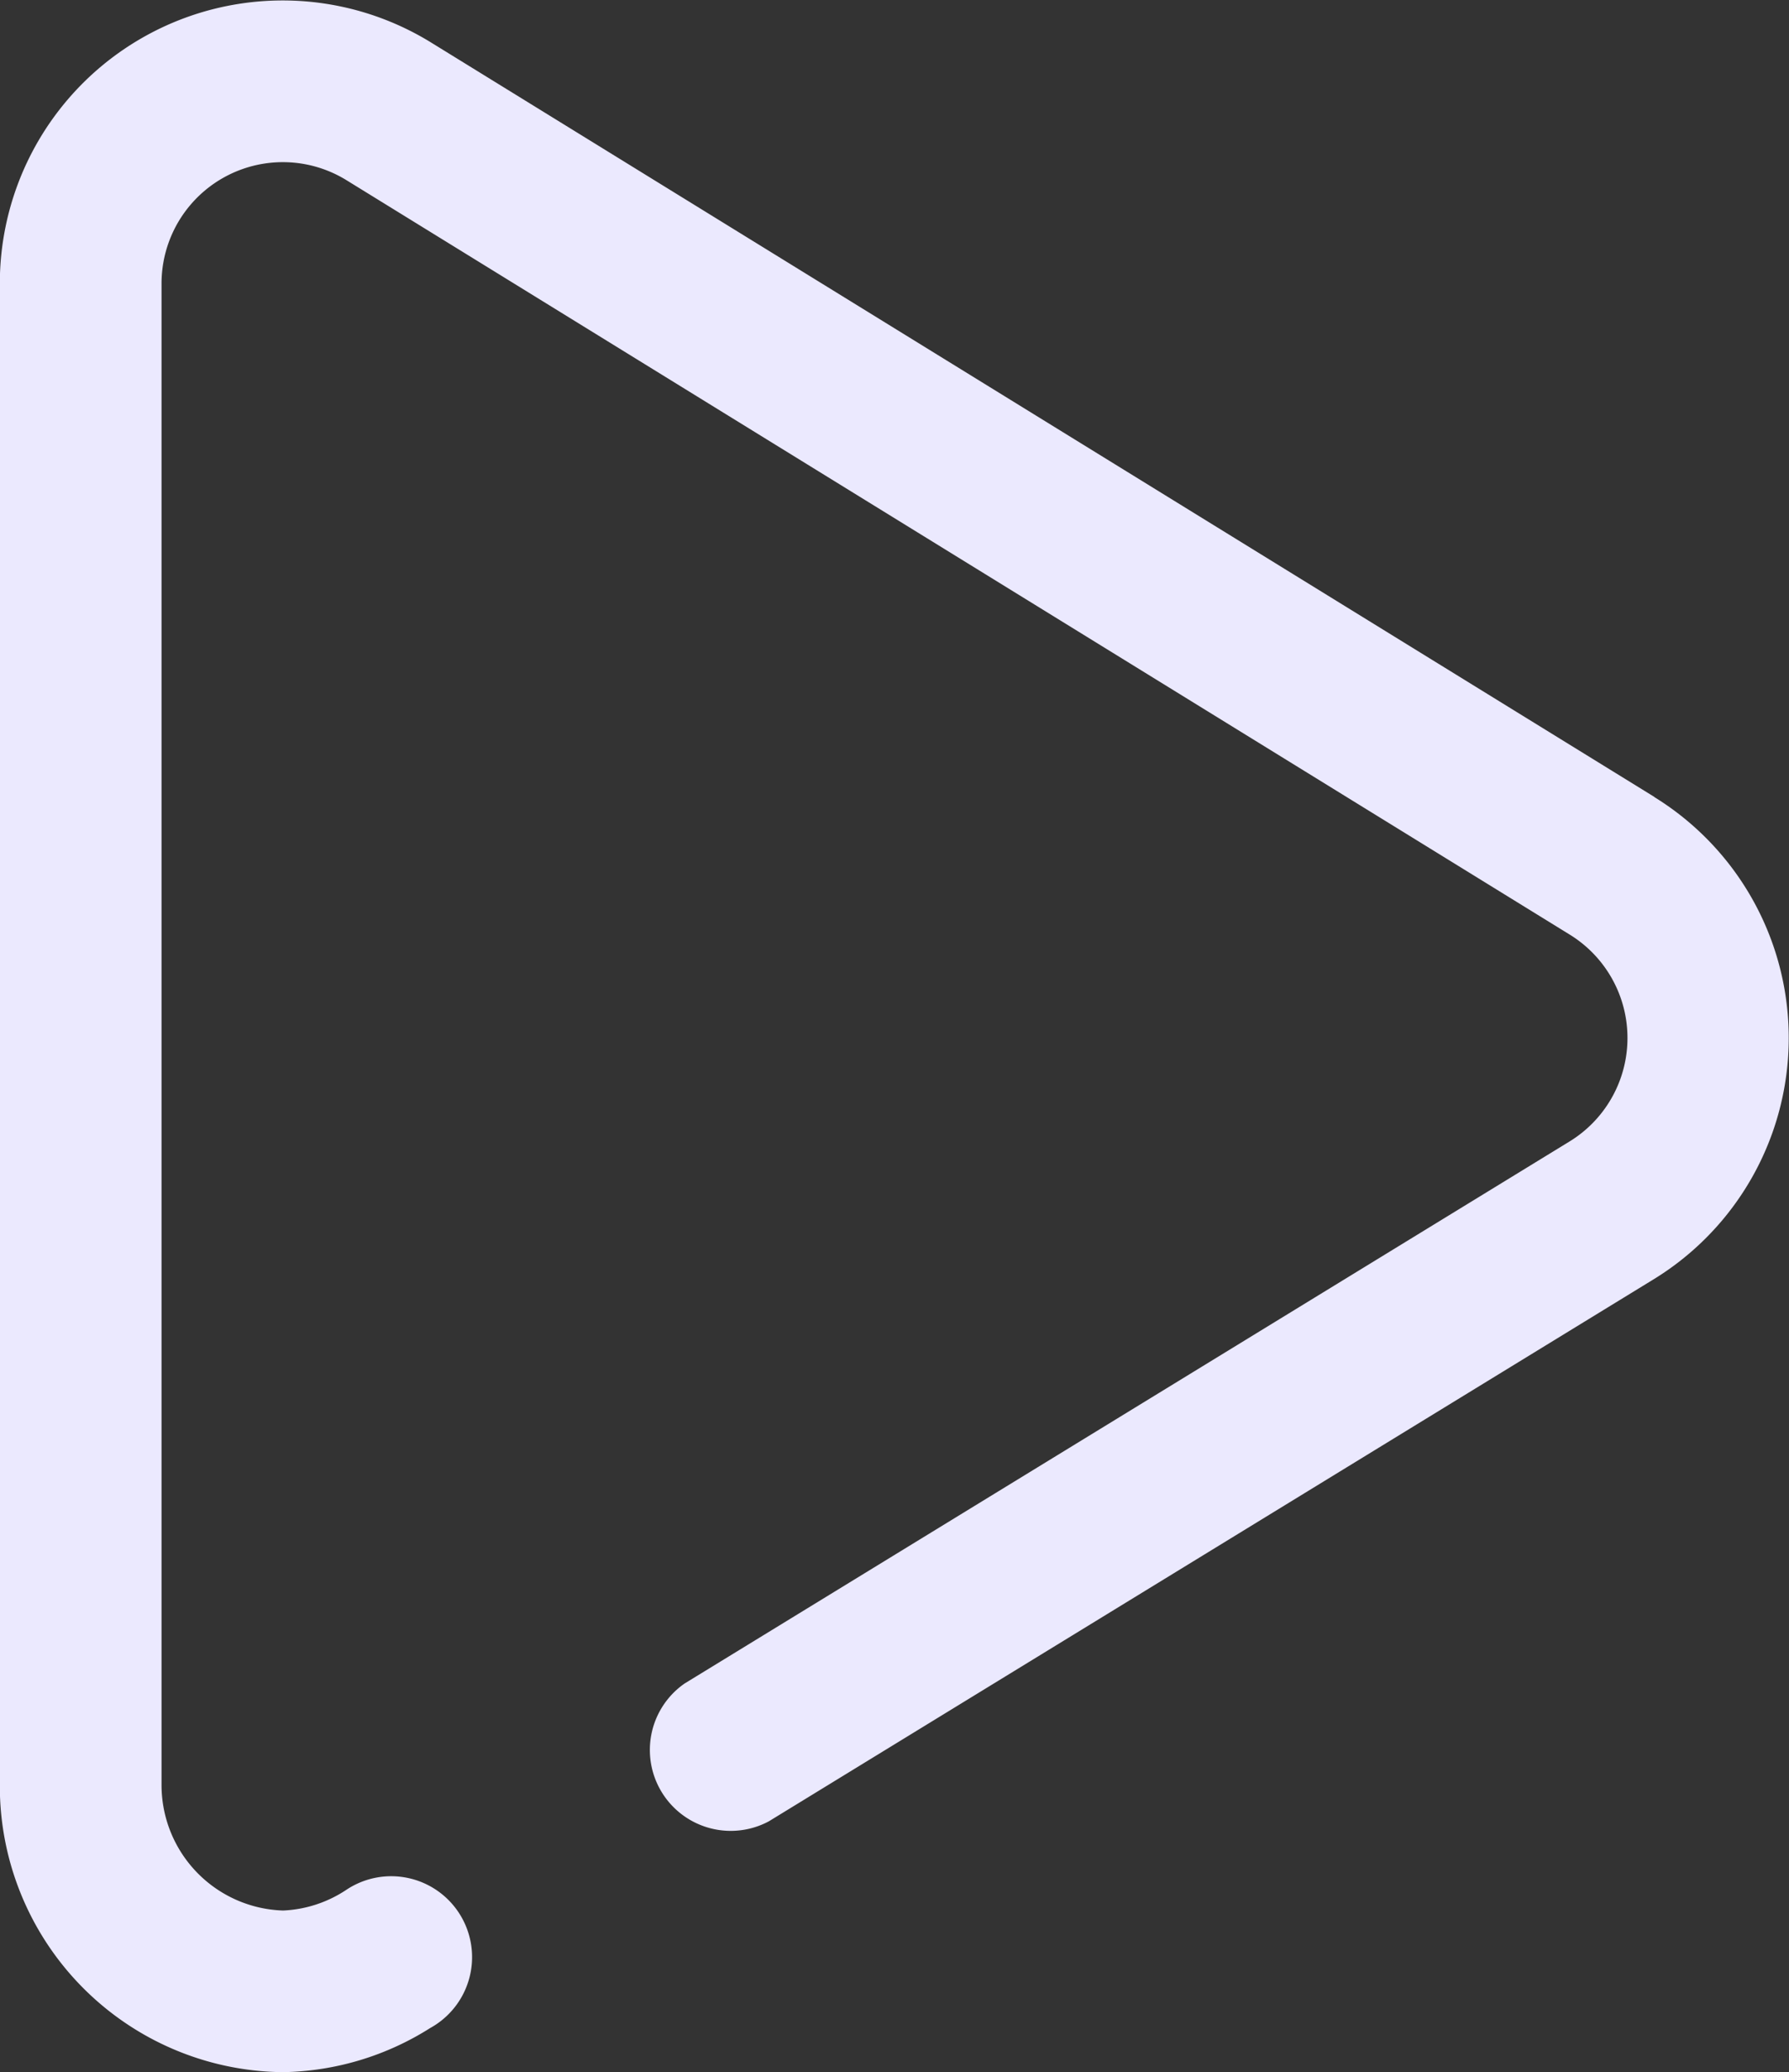 <svg id="play" xmlns="http://www.w3.org/2000/svg" width="53.093" height="61.469" viewBox="0 0 53.093 61.469">
  <rect x="0" y="0" width="53.093" height="61.469" fill="#333333" stroke="none"/>
  <g id="Group_876" data-name="Group 876" transform="translate(0 0)">
    <path id="Path_412" data-name="Path 412" d="M83.984,23.641,47.678,1.262a8.395,8.395,0,0,0-12.8,7.149V52.965a8.483,8.483,0,0,0,8.376,8.5H43.3a8.424,8.424,0,0,0,4.352-1.31,2.4,2.4,0,1,0-2.5-4.092,3.678,3.678,0,0,1-1.867.608,3.725,3.725,0,0,1-3.608-3.71V8.411a3.6,3.6,0,0,1,5.487-3.067L81.469,27.723a3.6,3.6,0,0,1-.016,6.142L55.2,49.937a2.4,2.4,0,0,0,2.5,4.088l26.246-16.07a8.395,8.395,0,0,0,.03-14.314Z" transform="translate(-34.883 0)" fill="#ebe9fe"/>
  </g>
</svg>

